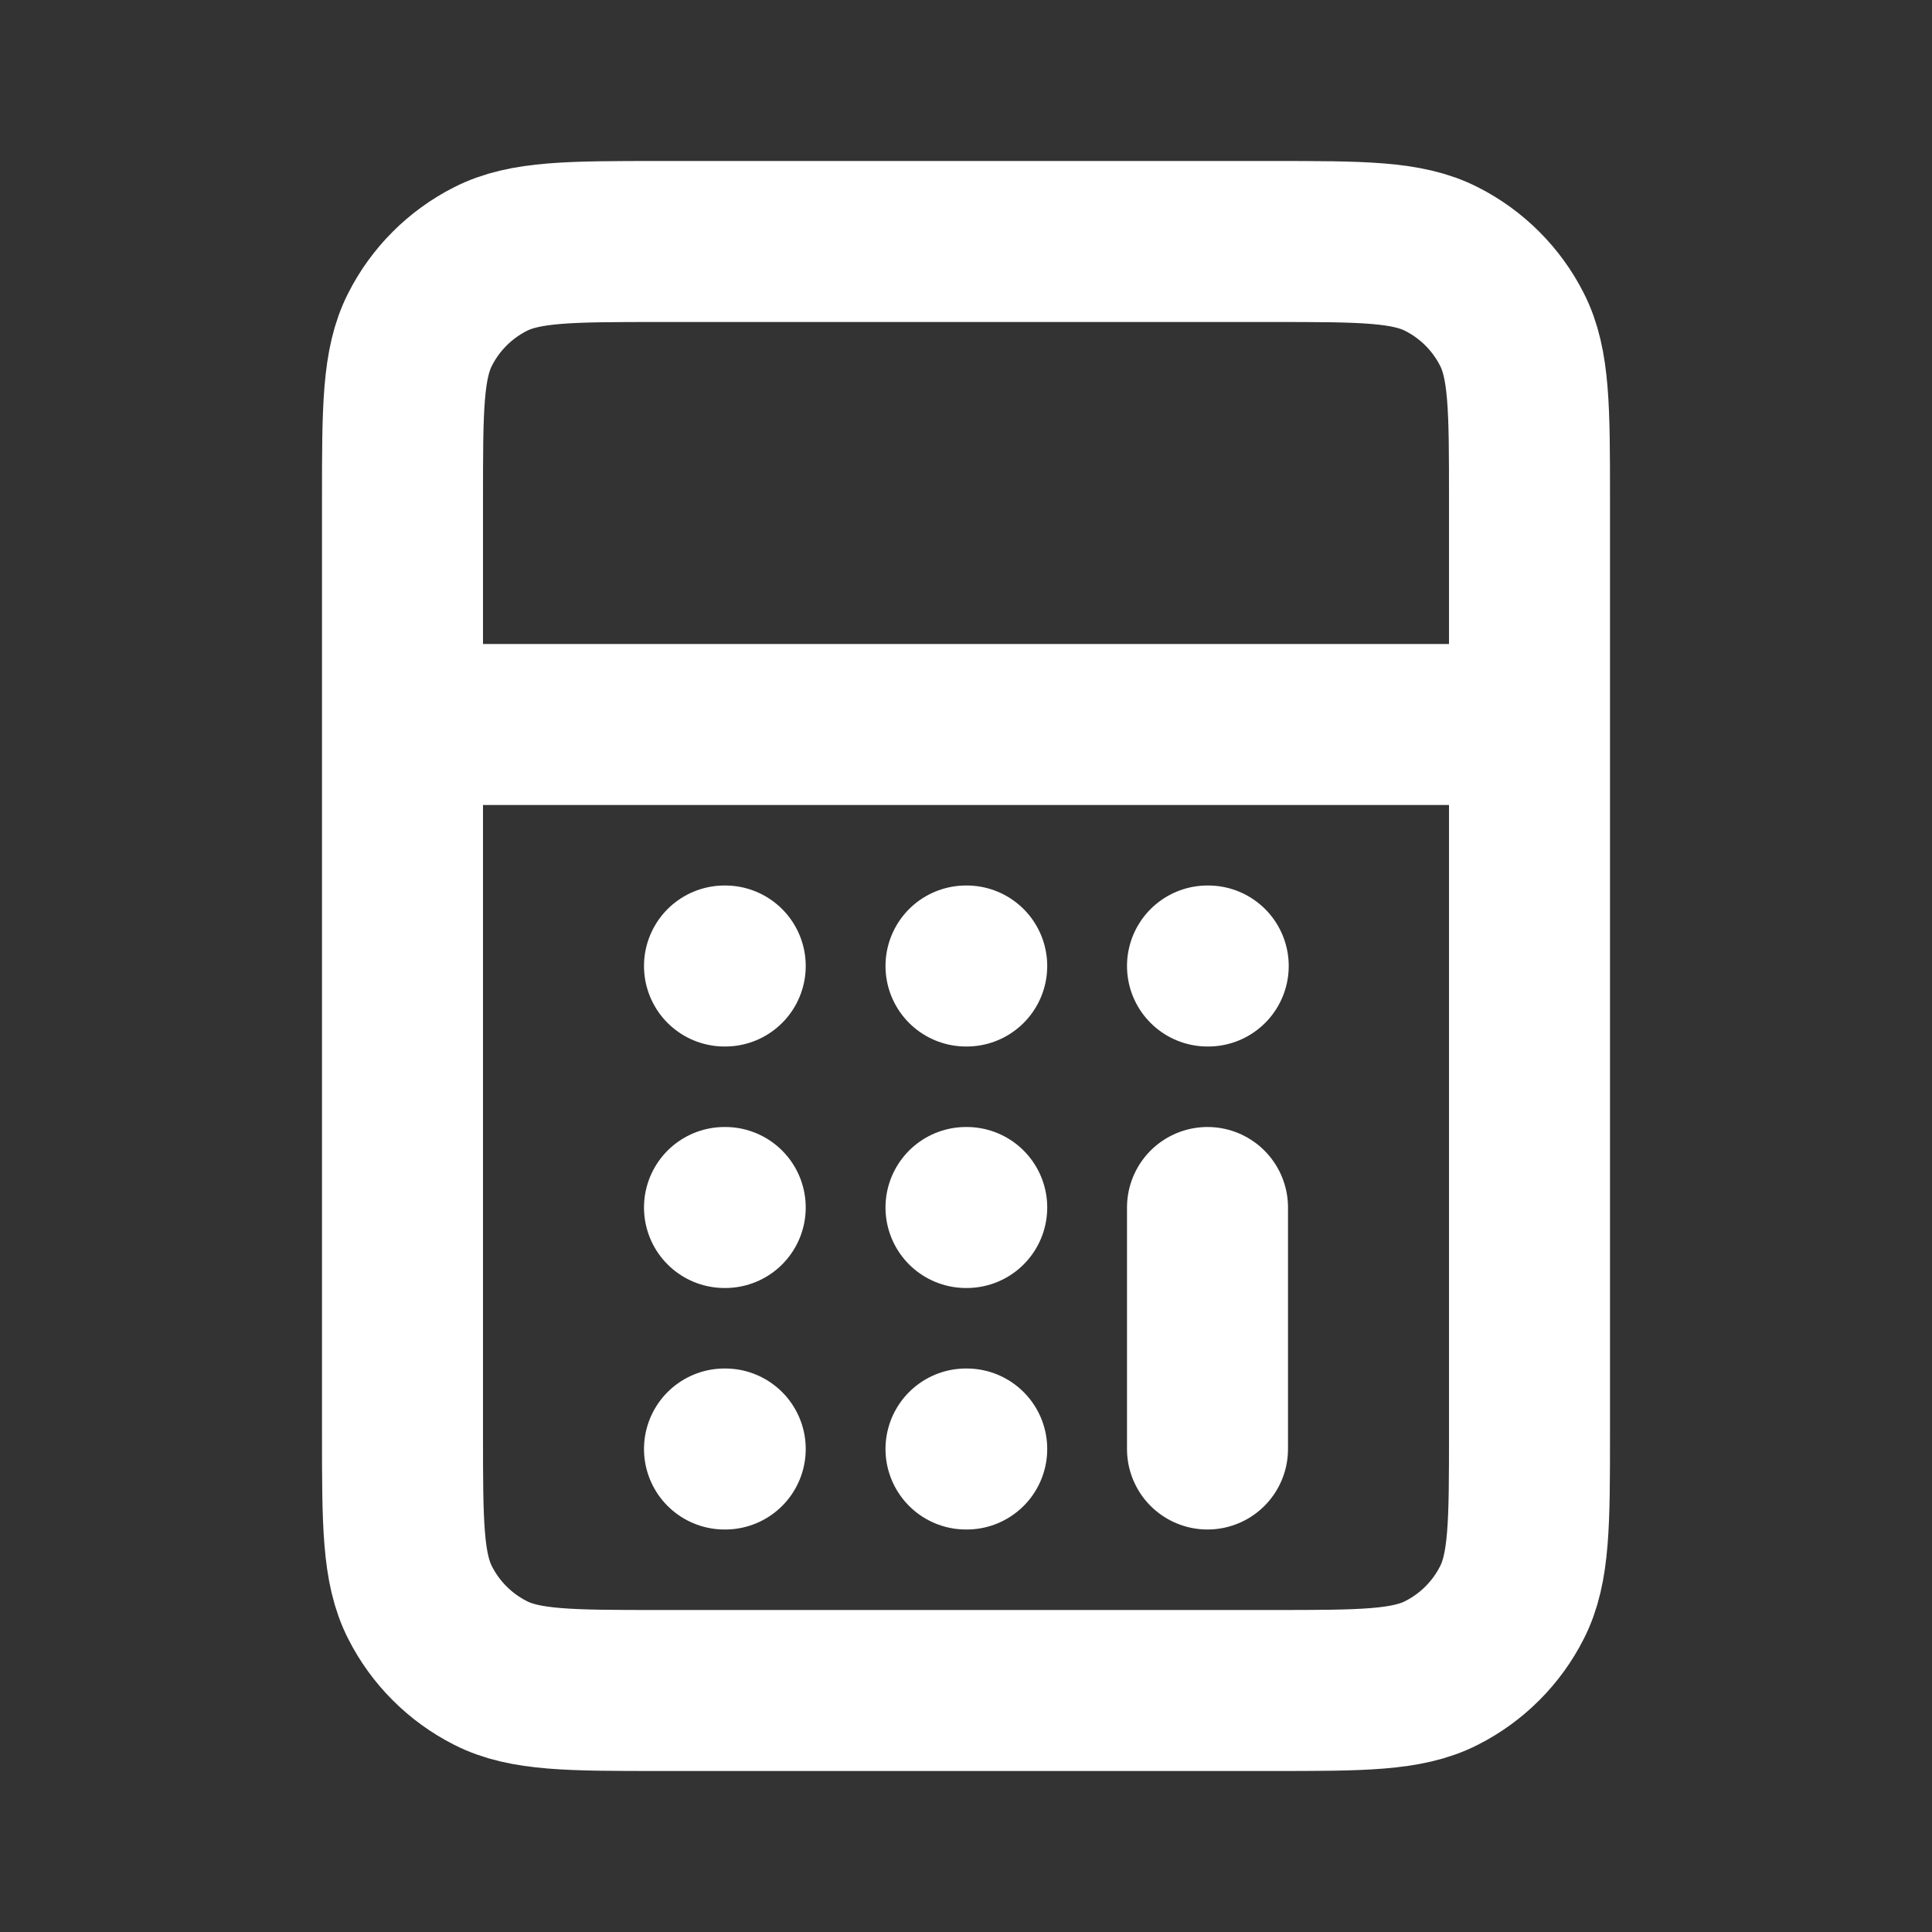 <svg xmlns="http://www.w3.org/2000/svg" xmlns:xlink="http://www.w3.org/1999/xlink" width="30px" height="30px" viewBox="0 0 30 30"><rect x="0" y="0" width="30" height="30" fill="#333333" stroke="none"/><g id="surface1"><path style="fill:none;stroke-width:2;stroke-linecap:round;stroke-linejoin:round;stroke:rgb(100%,100%,100%);stroke-opacity:1;stroke-miterlimit:4;" d="M 5 9 L 19 9 M 15 18 L 15 15 M 9 18 L 9.009 18 M 12 18 L 12.009 18 M 12 15 L 12.009 15 M 9 15 L 9.009 15 M 15 12 L 15.009 12 M 12 12 L 12.009 12 M 9 12 L 9.009 12 M 8.2 21 L 15.8 21 C 16.919 21 17.481 21 17.909 20.781 C 18.284 20.591 18.591 20.284 18.781 19.909 C 19 19.481 19 18.919 19 17.8 L 19 6.2 C 19 5.081 19 4.519 18.781 4.091 C 18.591 3.716 18.284 3.409 17.909 3.219 C 17.481 3 16.919 3 15.8 3 L 8.2 3 C 7.081 3 6.519 3 6.091 3.219 C 5.716 3.409 5.409 3.716 5.219 4.091 C 5 4.519 5 5.081 5 6.2 L 5 17.8 C 5 18.919 5 19.481 5.219 19.909 C 5.409 20.284 5.716 20.591 6.091 20.781 C 6.519 21 7.081 21 8.2 21 Z M 8.2 21 " transform="matrix(1.25,0,0,1.25,0,0)"></path></g></svg>